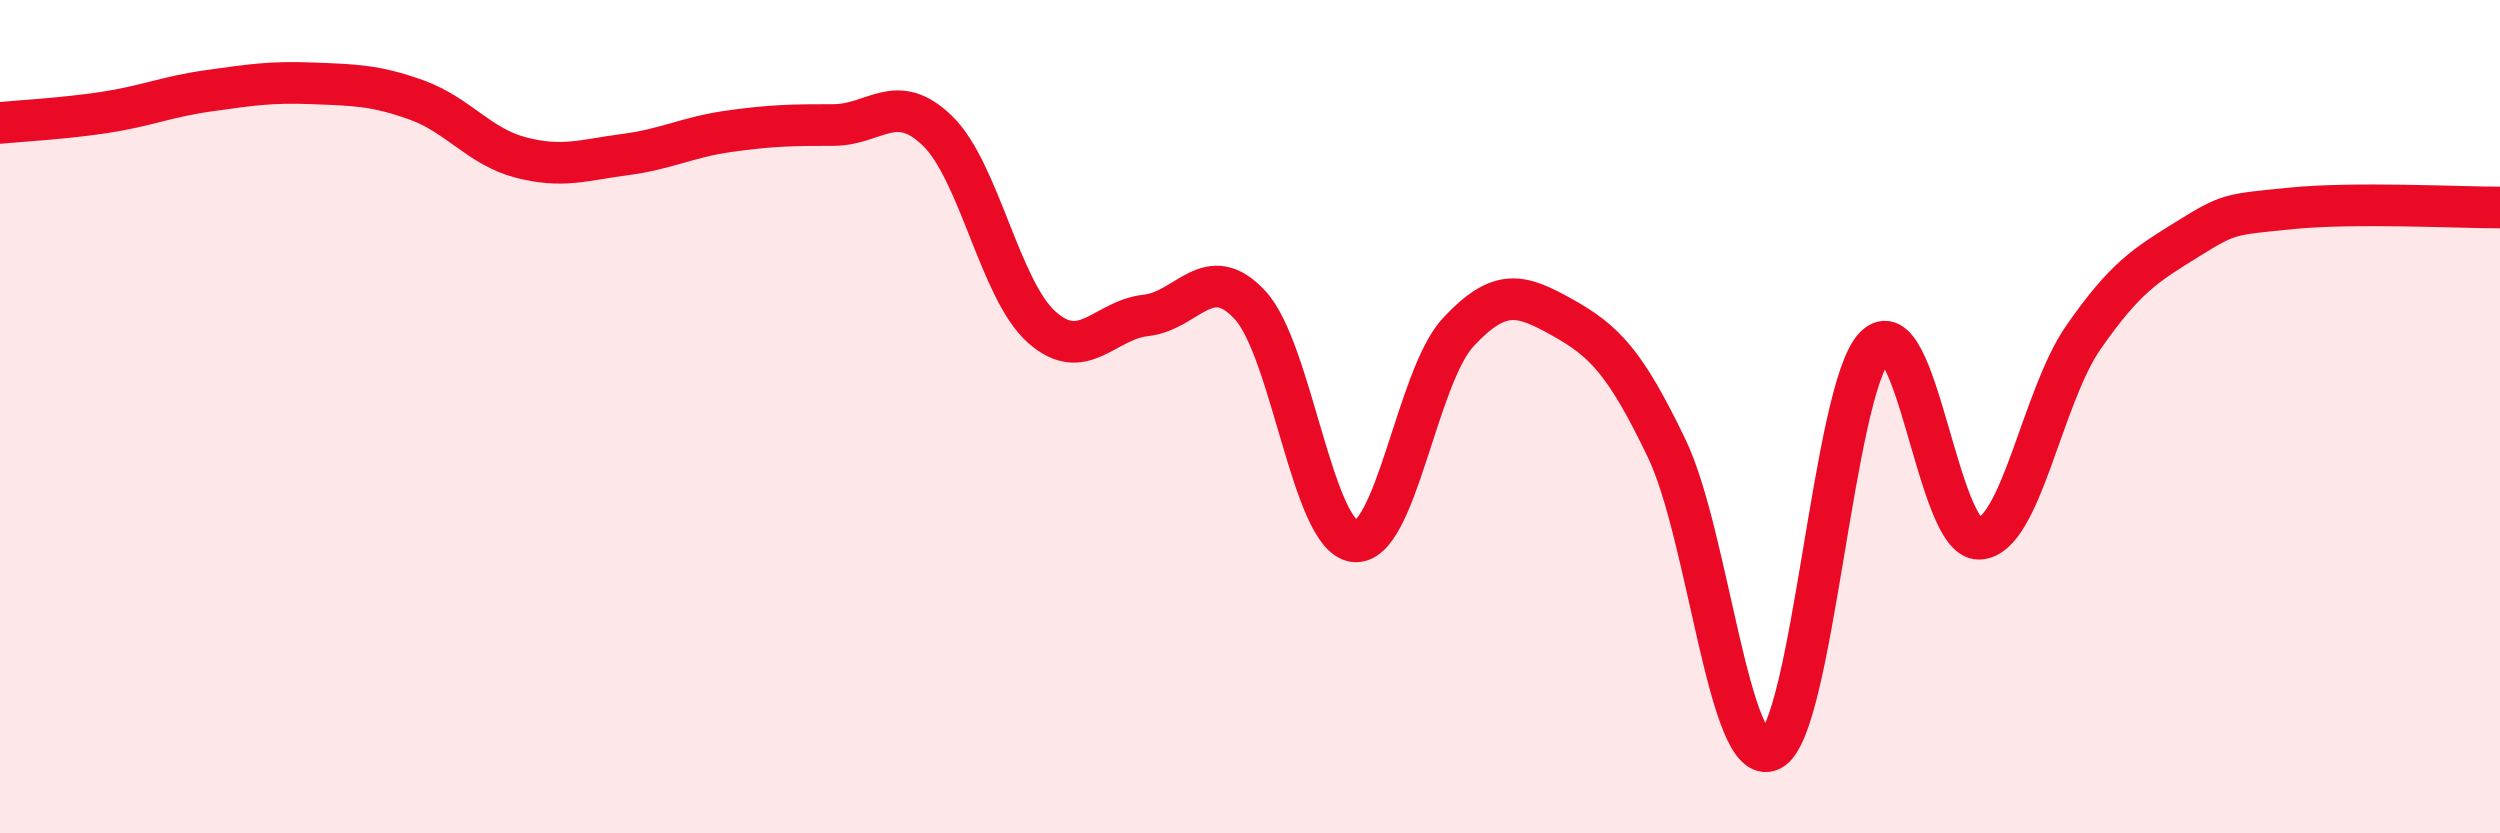 
    <svg width="60" height="20" viewBox="0 0 60 20" xmlns="http://www.w3.org/2000/svg">
      <path
        d="M 0,2.95 C 0.5,2.9 1.5,2.85 2.5,2.7 C 3.5,2.55 4,2.32 5,2.18 C 6,2.04 6.5,1.96 7.5,2 C 8.5,2.04 9,2.04 10,2.4 C 11,2.76 11.5,3.52 12.5,3.78 C 13.5,4.04 14,3.84 15,3.71 C 16,3.58 16.5,3.29 17.5,3.15 C 18.5,3.01 19,3 20,3 C 21,3 21.5,2.17 22.5,3.14 C 23.5,4.11 24,6.96 25,7.85 C 26,8.74 26.5,7.68 27.5,7.57 C 28.5,7.46 29,6.24 30,7.32 C 31,8.4 31.5,12.86 32.5,12.99 C 33.5,13.12 34,9.04 35,7.97 C 36,6.9 36.5,7.06 37.5,7.62 C 38.5,8.18 39,8.68 40,10.76 C 41,12.84 41.5,18.49 42.5,18 C 43.5,17.51 44,9.33 45,8.32 C 46,7.31 46.5,12.97 47.5,12.93 C 48.5,12.89 49,9.54 50,8.1 C 51,6.66 51.5,6.36 52.5,5.74 C 53.5,5.12 53.5,5.15 55,5 C 56.5,4.85 59,4.98 60,4.98L60 20L0 20Z"
        fill="#EB0A25"
        opacity="0.1"
        stroke-linecap="round"
        stroke-linejoin="round"
      />
      <path
        d="M 0,2.95 C 0.5,2.9 1.5,2.85 2.5,2.7 C 3.5,2.55 4,2.32 5,2.18 C 6,2.04 6.5,1.96 7.5,2 C 8.5,2.04 9,2.04 10,2.4 C 11,2.76 11.5,3.52 12.5,3.78 C 13.5,4.04 14,3.84 15,3.71 C 16,3.58 16.5,3.29 17.5,3.15 C 18.5,3.01 19,3 20,3 C 21,3 21.5,2.17 22.5,3.14 C 23.5,4.11 24,6.96 25,7.85 C 26,8.74 26.5,7.68 27.5,7.57 C 28.5,7.46 29,6.24 30,7.32 C 31,8.4 31.5,12.86 32.5,12.99 C 33.5,13.12 34,9.04 35,7.97 C 36,6.9 36.5,7.06 37.5,7.62 C 38.5,8.18 39,8.68 40,10.76 C 41,12.84 41.5,18.49 42.5,18 C 43.5,17.51 44,9.33 45,8.32 C 46,7.31 46.5,12.97 47.5,12.93 C 48.5,12.89 49,9.54 50,8.1 C 51,6.66 51.5,6.36 52.5,5.74 C 53.5,5.12 53.5,5.15 55,5 C 56.5,4.85 59,4.98 60,4.98"
        stroke="#EB0A25"
        stroke-width="1"
        fill="none"
        stroke-linecap="round"
        stroke-linejoin="round"
      />
    </svg>
  